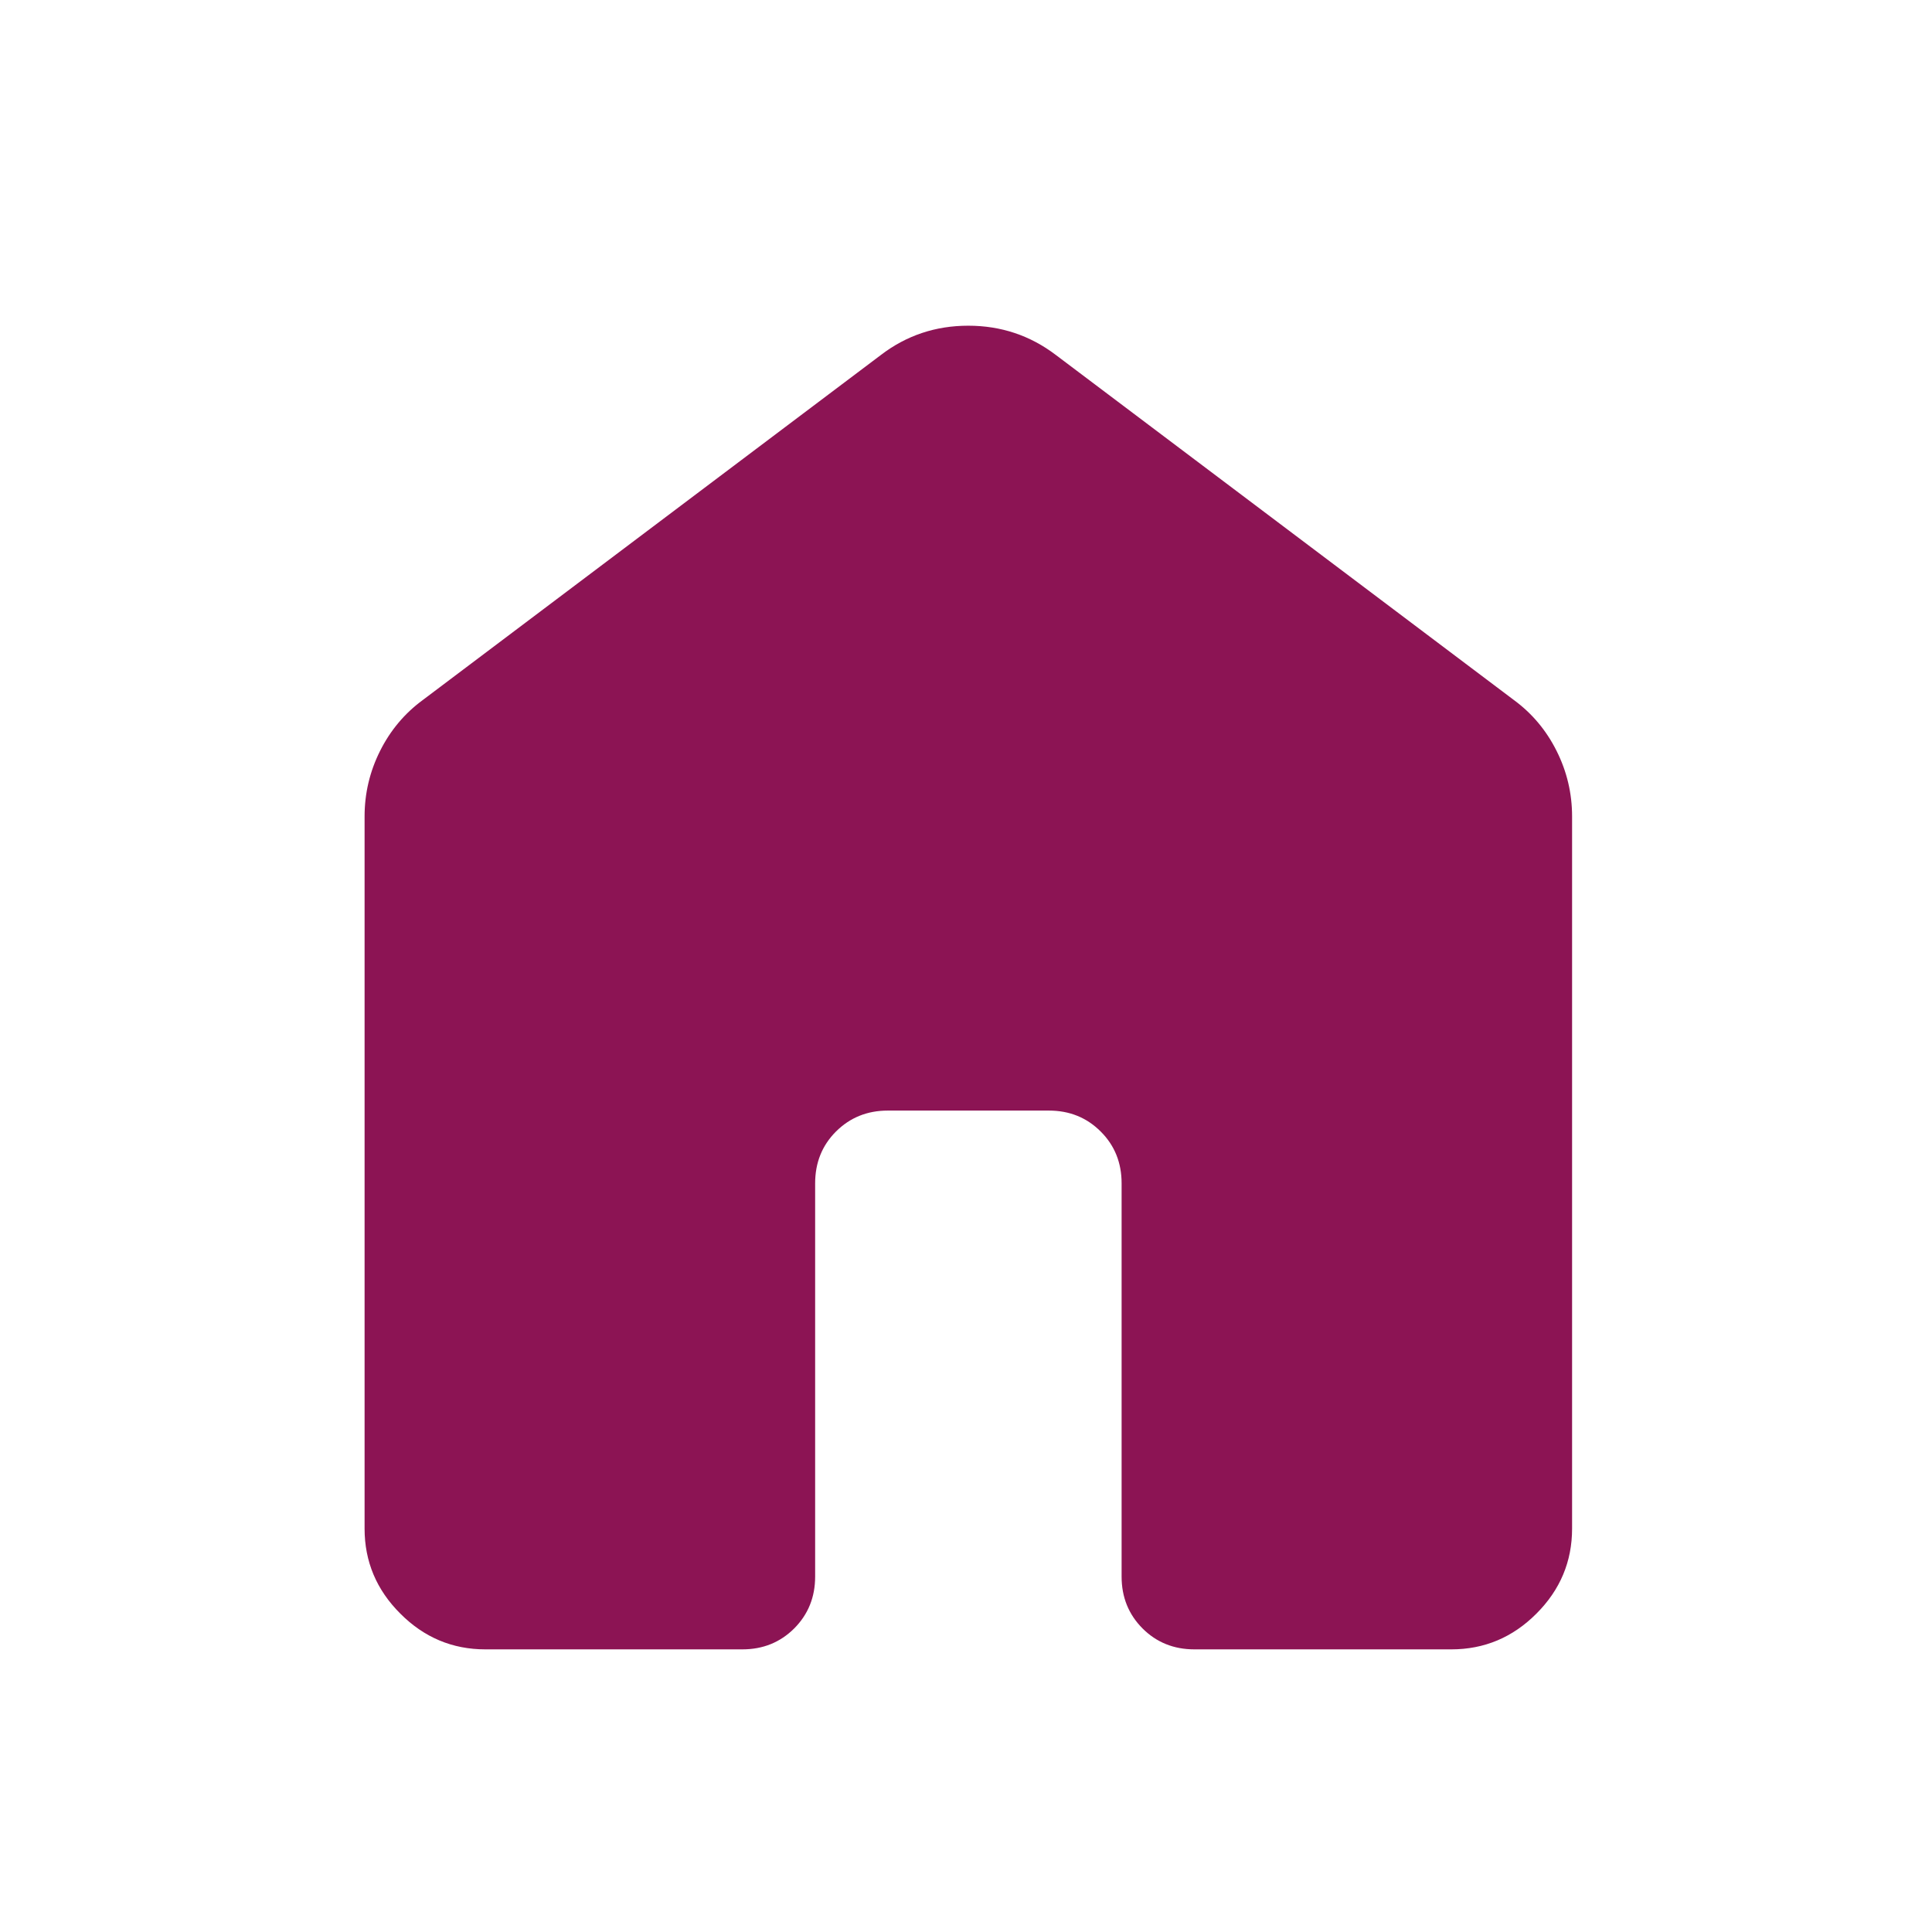 <svg width="24" height="24" viewBox="0 0 24 24" fill="none" xmlns="http://www.w3.org/2000/svg">
<mask id="mask0_4682_61779" style="mask-type:alpha" maskUnits="userSpaceOnUse" x="0" y="-1" width="25" height="25">
<rect x="0.029" y="-0.011" width="24" height="24" fill="#D9D9D9"/>
</mask>
<g mask="url(#mask0_4682_61779)">
<path d="M4.529 18.989V10.142C4.529 9.856 4.593 9.585 4.721 9.329C4.849 9.073 5.026 8.862 5.252 8.696L10.945 4.408C11.261 4.167 11.622 4.046 12.028 4.046C12.434 4.046 12.796 4.167 13.114 4.408L18.806 8.696C19.032 8.862 19.209 9.073 19.337 9.329C19.465 9.585 19.529 9.856 19.529 10.142V18.989C19.529 19.398 19.381 19.75 19.086 20.045C18.791 20.341 18.438 20.489 18.029 20.489H14.837C14.581 20.489 14.366 20.402 14.193 20.229C14.02 20.055 13.933 19.841 13.933 19.585V14.7C13.933 14.444 13.847 14.229 13.673 14.056C13.5 13.883 13.286 13.796 13.029 13.796H11.029C10.773 13.796 10.559 13.883 10.385 14.056C10.212 14.229 10.126 14.444 10.126 14.7V19.585C10.126 19.841 10.039 20.055 9.866 20.229C9.692 20.402 9.478 20.489 9.222 20.489H6.029C5.62 20.489 5.268 20.341 4.973 20.045C4.677 19.75 4.529 19.398 4.529 18.989Z" fill="#8C1454"/>
</g>
</svg>
